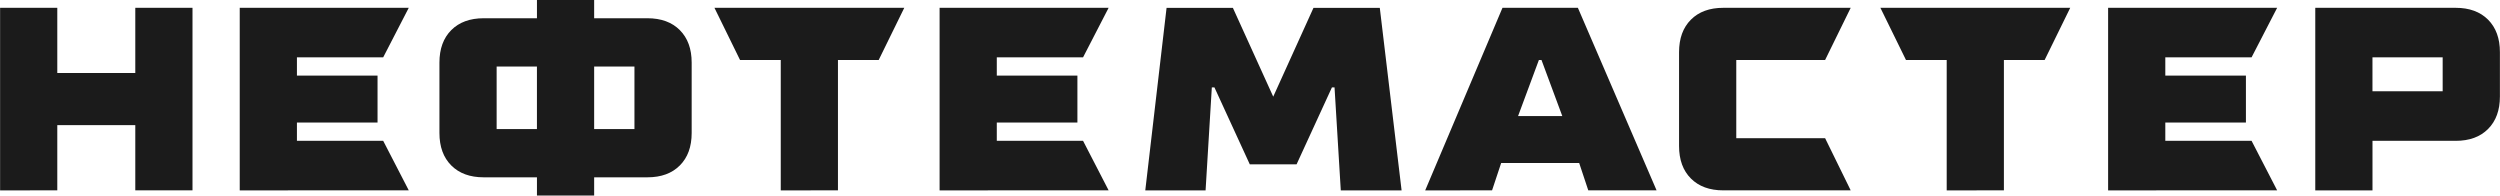<?xml version="1.0" encoding="UTF-8"?> <svg xmlns="http://www.w3.org/2000/svg" viewBox="0 0 960.00 75.11" data-guides="{&quot;vertical&quot;:[],&quot;horizontal&quot;:[]}"><defs></defs><path fill="#1b1b1b" stroke="none" fill-opacity="1" stroke-width="1" stroke-opacity="1" class="st0" id="tSvgb05c252d86" title="Path 1" d="M0.037 73.105C0.037 49.737 0.037 26.37 0.037 3.002C7.358 3.002 14.68 3.002 22.001 3.002C22.001 11.348 22.001 19.694 22.001 28.04C31.985 28.04 41.969 28.04 51.953 28.04C51.953 19.694 51.953 11.348 51.953 3.002C59.275 3.002 66.596 3.002 73.918 3.002C73.918 26.367 73.918 49.732 73.918 73.097C66.596 73.097 59.275 73.097 51.953 73.097C51.953 64.751 51.953 56.406 51.953 48.06C41.969 48.06 31.985 48.06 22.001 48.06C22.001 56.406 22.001 64.751 22.001 73.097C14.68 73.097 7.358 73.097 0.037 73.105Z"></path><path fill="#1b1b1b" stroke="none" fill-opacity="1" stroke-width="1" stroke-opacity="1" class="st0" id="tSvg42eb12dd0d" title="Path 2" d="M168.744 51.07C168.744 42.058 168.744 33.046 168.744 24.034C168.744 18.758 170.257 14.604 173.291 11.562C176.317 8.529 180.463 7.008 185.723 7.008C192.546 7.008 199.368 7.008 206.19 7.008C206.19 4.672 206.19 2.336 206.19 0C213.512 0 220.833 0 228.155 0C228.155 2.336 228.155 4.672 228.155 7.008C234.977 7.008 241.8 7.008 248.622 7.008C253.882 7.008 258.021 8.529 261.054 11.562C264.08 14.604 265.601 18.758 265.601 24.034C265.601 33.046 265.601 42.058 265.601 51.07C265.601 56.346 264.088 60.5 261.054 63.534C258.029 66.575 253.882 68.088 248.622 68.088C241.8 68.088 234.977 68.088 228.155 68.088C228.155 70.424 228.155 72.76 228.155 75.096C220.833 75.096 213.512 75.096 206.19 75.096C206.19 72.76 206.19 70.424 206.19 68.088C199.368 68.088 192.546 68.088 185.723 68.088C180.463 68.088 176.317 66.567 173.291 63.534C170.257 60.5 168.744 56.338 168.744 51.07ZM190.709 49.573C195.867 49.573 201.025 49.573 206.183 49.573C206.183 41.562 206.183 33.55 206.183 25.539C201.025 25.539 195.867 25.539 190.709 25.539C190.709 33.55 190.709 41.562 190.709 49.573ZM228.155 49.573C233.313 49.573 238.471 49.573 243.629 49.573C243.629 41.562 243.629 33.55 243.629 25.539C238.471 25.539 233.313 25.539 228.155 25.539C228.155 33.55 228.155 41.562 228.155 49.573Z"></path><path fill="#1b1b1b" stroke="none" fill-opacity="1" stroke-width="1" stroke-opacity="1" class="st0" id="tSvgf29f9f7431" title="Path 3" d="M439.788 73.105C442.513 49.74 445.238 26.375 447.964 3.01C456.45 3.01 464.937 3.01 473.424 3.01C478.59 14.379 483.756 25.748 488.921 37.117C494.074 25.748 499.227 14.379 504.38 3.01C512.867 3.01 521.354 3.01 529.84 3.01C532.631 26.375 535.422 49.74 538.212 73.105C530.428 73.105 522.644 73.105 514.86 73.105C514.061 59.92 513.261 46.735 512.462 33.55C512.13 33.55 511.798 33.55 511.466 33.55C506.94 43.398 502.415 53.247 497.889 63.095C491.898 63.095 485.906 63.095 479.915 63.095C475.389 53.247 470.864 43.398 466.338 33.55C466.006 33.55 465.674 33.55 465.342 33.55C464.543 46.735 463.743 59.92 462.944 73.105C455.225 73.105 447.506 73.105 439.788 73.105Z"></path><path fill="#1b1b1b" stroke="none" fill-opacity="1" stroke-width="1" stroke-opacity="1" class="st0" id="tSvg684ff07359" title="Path 4" d="M547.274 73.105C557.167 49.737 567.059 26.37 576.952 3.002C586.604 3.002 596.256 3.002 605.909 3.002C615.981 26.367 626.054 49.732 636.127 73.097C627.384 73.097 618.641 73.097 609.898 73.097C608.733 69.593 607.568 66.089 606.402 62.585C596.418 62.585 586.434 62.585 576.45 62.585C575.285 66.089 574.119 69.593 572.954 73.097C564.391 73.097 555.829 73.097 547.274 73.105ZM582.941 44.564C588.6 44.564 594.26 44.564 599.919 44.564C597.257 37.386 594.594 30.208 591.932 23.03C591.6 23.03 591.268 23.03 590.936 23.03C588.274 30.208 585.611 37.386 582.941 44.564Z"></path><path fill="#1b1b1b" stroke="none" fill-opacity="1" stroke-width="1" stroke-opacity="1" class="st0" id="tSvg100275c43c9" title="Path 5" d="M644.758 56.079C644.758 44.062 644.758 32.045 644.758 20.028C644.758 14.753 646.27 10.598 649.304 7.556C652.33 4.523 656.477 3.002 661.737 3.002C678.047 3.002 694.357 3.002 710.667 3.002C707.393 9.678 704.119 16.354 700.845 23.03C689.473 23.03 678.101 23.03 666.73 23.03C666.73 33.043 666.73 43.056 666.73 53.069C678.101 53.069 689.473 53.069 700.845 53.069C704.119 59.745 707.393 66.421 710.667 73.097C694.357 73.097 678.047 73.097 661.737 73.097C656.477 73.097 652.33 71.576 649.304 68.543C646.27 65.509 644.758 61.347 644.758 56.079Z"></path><path fill="#1b1b1b" stroke="none" fill-opacity="1" stroke-width="1" stroke-opacity="1" class="st0" id="tSvg1540d5138b2" title="Path 6" d="M747.533 73.105C747.533 56.413 747.533 39.722 747.533 23.03C742.32 23.03 737.107 23.03 731.894 23.03C728.62 16.354 725.346 9.678 722.072 3.002C746.37 3.002 770.668 3.002 794.965 3.002C791.691 9.678 788.417 16.354 785.143 23.03C779.928 23.03 774.713 23.03 769.497 23.03C769.497 39.719 769.497 56.408 769.497 73.097C762.176 73.097 754.854 73.097 747.533 73.105Z"></path><path fill="#1b1b1b" stroke="none" fill-opacity="1" stroke-width="1" stroke-opacity="1" class="st0" id="tSvgfc55c717a7" title="Path 7" d="M809.514 73.105C809.514 49.737 809.514 26.37 809.514 3.002C831.149 3.002 852.785 3.002 874.42 3.002C871.146 9.344 867.872 15.685 864.598 22.027C853.558 22.027 842.519 22.027 831.479 22.027C831.479 24.363 831.479 26.699 831.479 29.035C841.797 29.035 852.116 29.035 862.434 29.035C862.434 35.042 862.434 41.049 862.434 47.056C852.116 47.056 841.797 47.056 831.479 47.056C831.479 49.392 831.479 51.728 831.479 54.065C842.519 54.065 853.558 54.065 864.598 54.065C867.872 60.406 871.146 66.748 874.42 73.089C852.785 73.089 831.149 73.089 809.514 73.105Z"></path><path fill="#1b1b1b" stroke="none" fill-opacity="1" stroke-width="1" stroke-opacity="1" class="st0" id="tSvg11f9366b6e7" title="Path 8" d="M889.063 73.105C889.063 49.737 889.063 26.37 889.063 3.002C907.037 3.002 925.012 3.002 942.986 3.002C948.246 3.002 952.385 4.523 955.419 7.556C958.444 10.598 959.965 14.753 959.965 20.028C959.965 25.704 959.965 31.379 959.965 37.054C959.965 42.33 958.452 46.484 955.419 49.526C952.393 52.567 948.246 54.08 942.986 54.08C932.336 54.08 921.686 54.08 911.035 54.08C911.035 60.422 911.035 66.763 911.035 73.105C903.714 73.105 896.392 73.105 889.063 73.105ZM911.027 35.047C920.013 35.047 928.999 35.047 937.985 35.047C937.985 30.707 937.985 26.367 937.985 22.027C928.999 22.027 920.013 22.027 911.027 22.027C911.027 26.367 911.027 30.707 911.027 35.047Z"></path><path fill="#1b1b1b" stroke="none" fill-opacity="1" stroke-width="1" stroke-opacity="1" class="st0" id="tSvg96282e90ca" title="Path 9" d="M360.804 73.105C360.804 49.737 360.804 26.37 360.804 3.002C382.439 3.002 404.074 3.002 425.709 3.002C422.435 9.344 419.161 15.685 415.887 22.027C404.848 22.027 393.808 22.027 382.768 22.027C382.768 24.363 382.768 26.699 382.768 29.035C393.087 29.035 403.405 29.035 413.724 29.035C413.724 35.042 413.724 41.049 413.724 47.056C403.405 47.056 393.087 47.056 382.768 47.056C382.768 49.392 382.768 51.728 382.768 54.065C393.808 54.065 404.848 54.065 415.887 54.065C419.161 60.406 422.435 66.748 425.709 73.089C404.074 73.089 382.439 73.089 360.804 73.105Z"></path><path fill="#1b1b1b" stroke="none" fill-opacity="1" stroke-width="1" stroke-opacity="1" class="st0" id="tSvge61d3b84d" title="Path 10" d="M299.81 73.105C299.81 56.413 299.81 39.722 299.81 23.03C294.597 23.03 289.384 23.03 284.171 23.03C280.897 16.354 277.623 9.678 274.349 3.002C298.647 3.002 322.945 3.002 347.242 3.002C343.968 9.678 340.694 16.354 337.42 23.03C332.205 23.03 326.99 23.03 321.774 23.03C321.774 39.719 321.774 56.408 321.774 73.097C314.453 73.097 307.131 73.097 299.81 73.105Z"></path><path fill="#1b1b1b" stroke="none" fill-opacity="1" stroke-width="1" stroke-opacity="1" class="st0" id="tSvg1293b8d553a" title="Path 11" d="M92.057 73.105C92.057 49.737 92.057 26.37 92.057 3.002C113.692 3.002 135.327 3.002 156.963 3.002C153.689 9.344 150.414 15.685 147.14 22.027C136.101 22.027 125.061 22.027 114.021 22.027C114.021 24.363 114.021 26.699 114.021 29.035C124.34 29.035 134.659 29.035 144.977 29.035C144.977 35.042 144.977 41.049 144.977 47.056C134.659 47.056 124.34 47.056 114.021 47.056C114.021 49.392 114.021 51.728 114.021 54.065C125.061 54.065 136.101 54.065 147.14 54.065C150.414 60.406 153.689 66.748 156.963 73.089C135.327 73.089 113.692 73.089 92.057 73.105Z"></path></svg> 